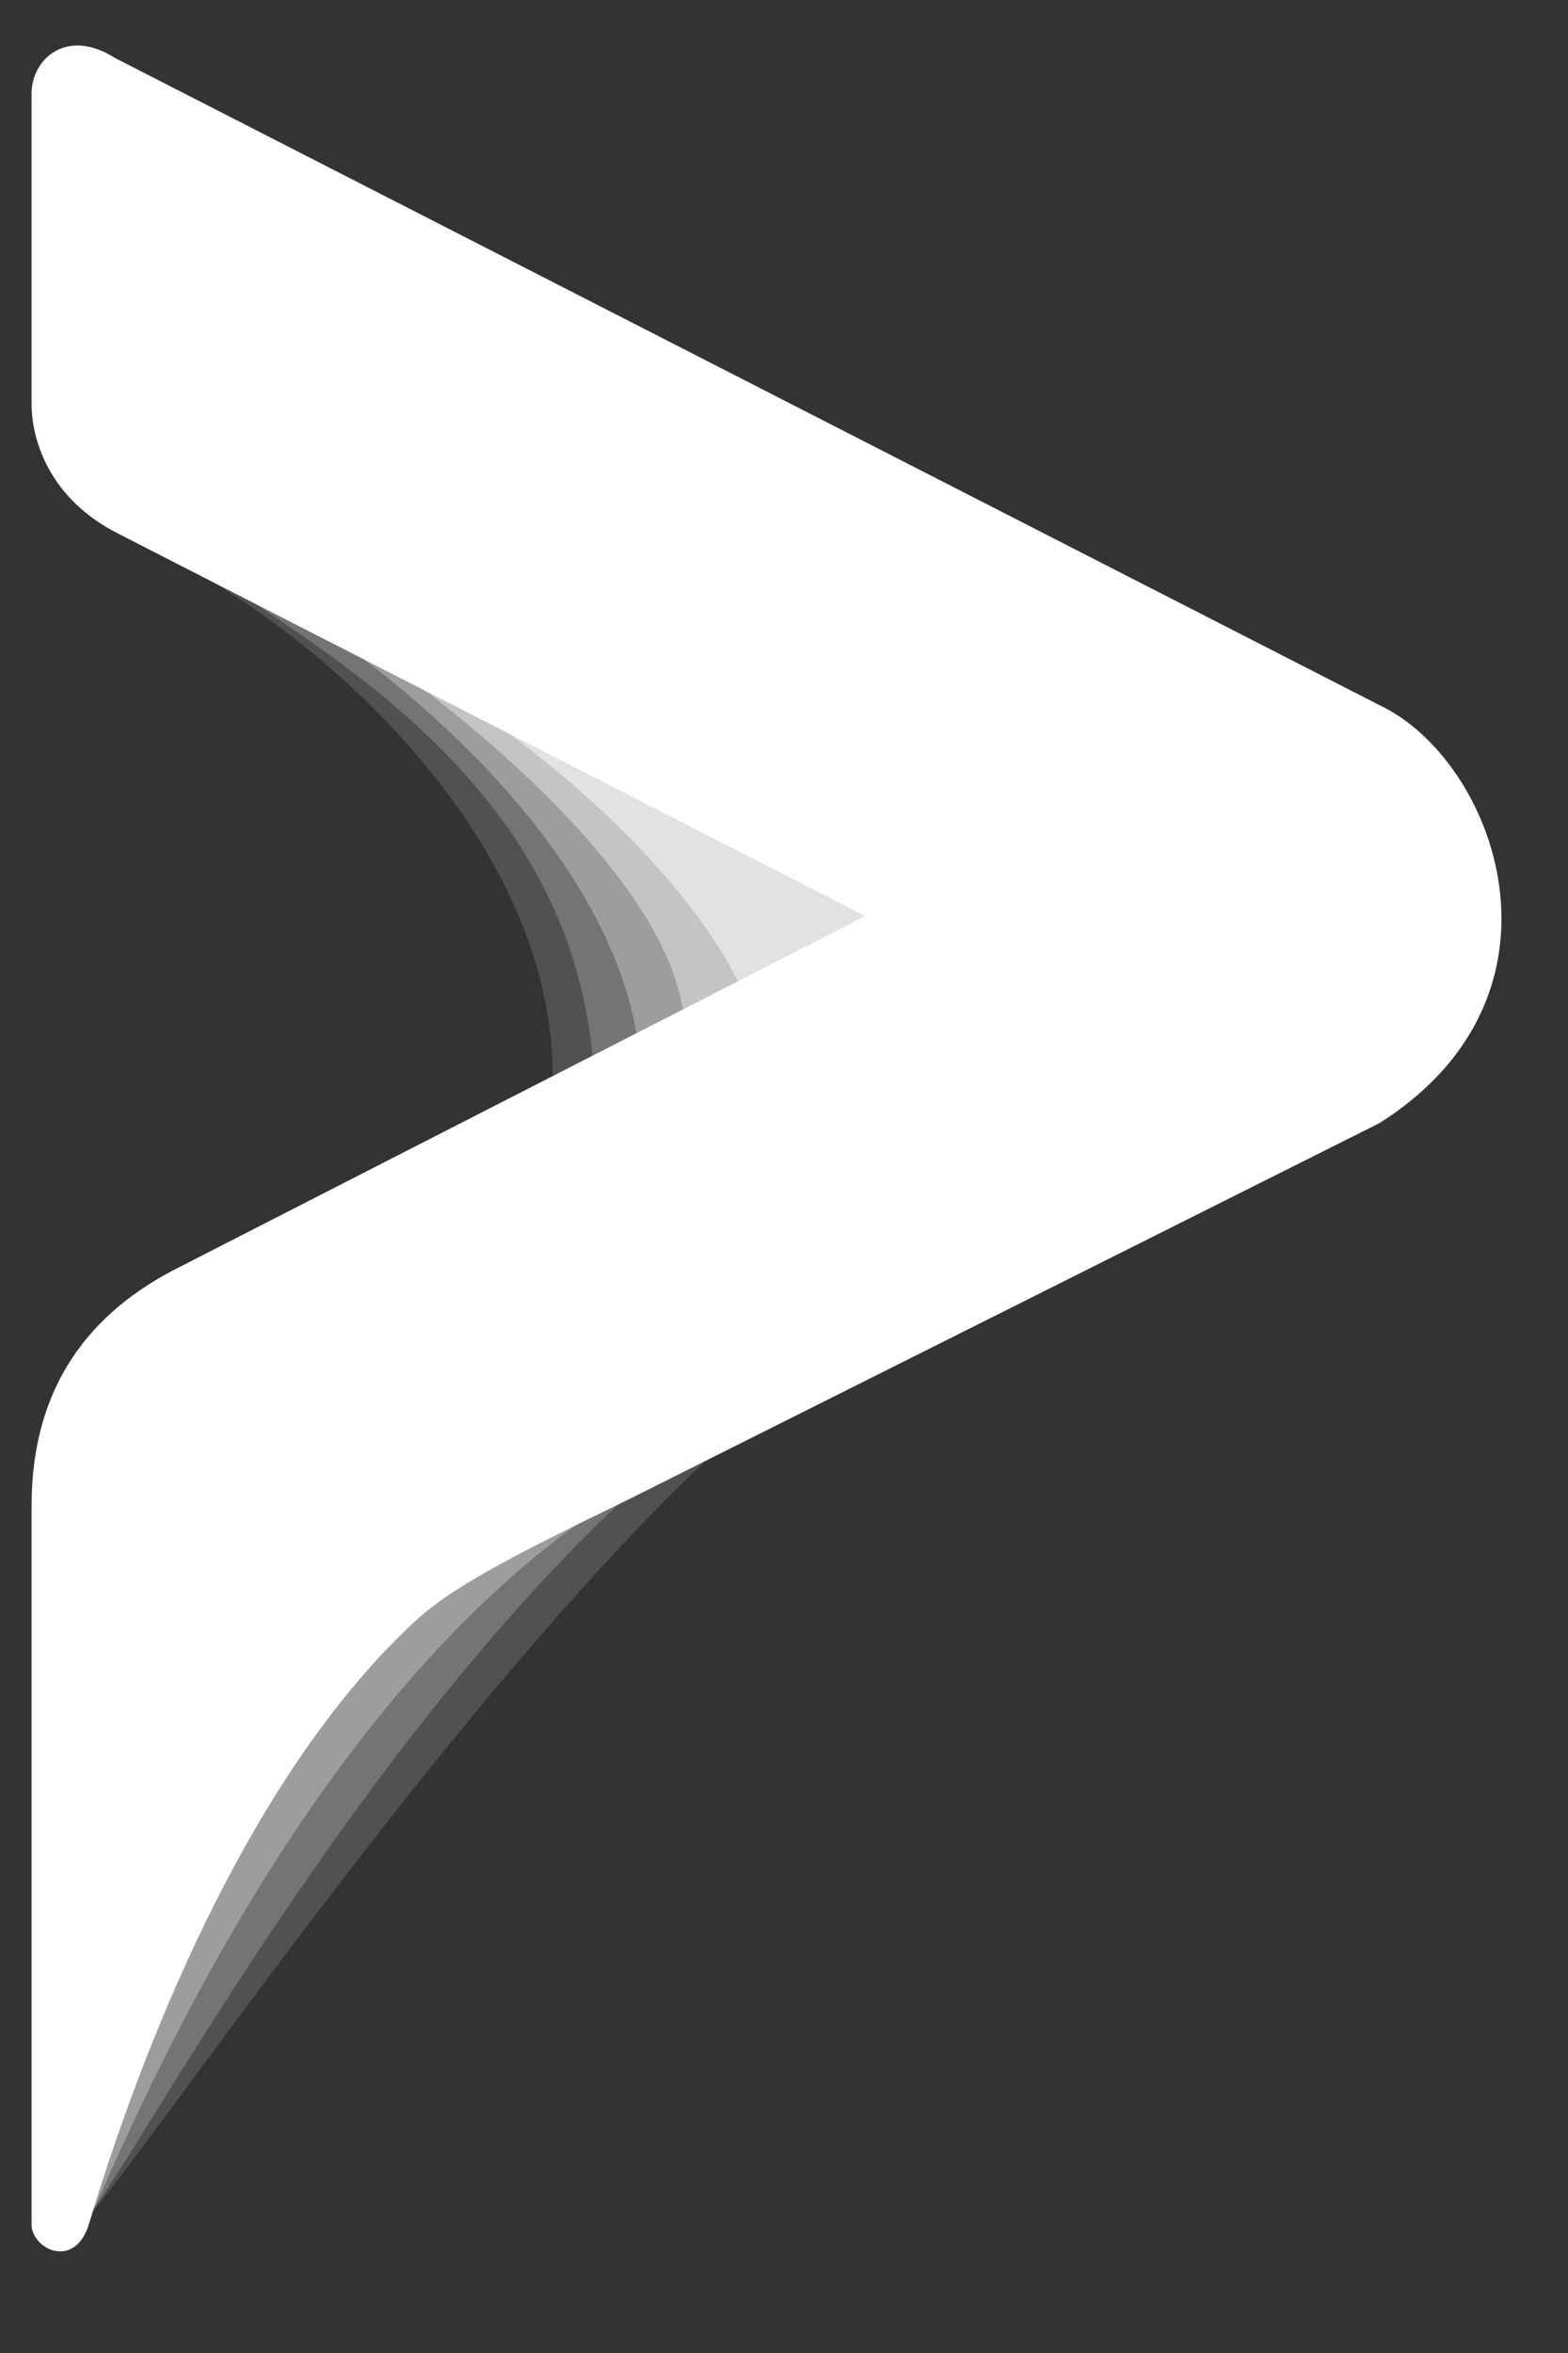 <svg width="14" height="21" viewBox="0 0 14 21" fill="none" xmlns="http://www.w3.org/2000/svg">
<rect x="0" y="0" width="14" height="21" fill="#333333" stroke="none"/>
<path opacity="0.15" d="M1.441 4.959C1.56 5.01 1.694 5.078 1.841 5.162L7.769 8.175L4.935 9.673C4.972 7.582 3.027 5.844 1.841 5.162L1.441 4.959Z" fill="white"/>
<path opacity="0.15" d="M0.819 19.744L0.84 16.634C1.95 14.68 5.091 10.934 8.78 11.577C6.506 11.471 1.605 18.855 0.819 19.744Z" fill="white"/>
<path opacity="0.2" d="M0.653 19.913L0.467 16.655L3.424 13.27L8.2 11.662C4.271 13.037 0.922 19.977 0.653 19.913Z" fill="white"/>
<path opacity="0.3" d="M0.759 19.897C1.276 18.733 3.089 14.386 6.259 12.957C2.504 13.448 1.028 17.788 0.759 19.897Z" fill="white"/>
<path opacity="0.2" d="M5.307 9.698C5.224 7.181 3.136 5.953 1.812 5.086L8.119 8.069L5.307 9.698Z" fill="white"/>
<path opacity="0.3" d="M5.721 9.55C5.617 7.667 3.536 6.01 2.64 5.467L8.098 8.196L5.721 9.55Z" fill="white"/>
<path opacity="0.4" d="M6.114 9.254C6.147 7.9 3.922 6.165 2.806 5.467L8.14 8.027L6.114 9.254Z" fill="white"/>
<path opacity="0.5" d="M6.755 9.149C6.26 7.682 4.27 6.22 3.095 5.631L8.597 7.714L6.755 9.149Z" fill="white"/>
<path d="M0.282 19.833C0.261 20.066 0.675 20.278 0.799 19.833C1.233 18.395 2.171 15.898 3.694 14.48C4.013 14.183 4.491 13.925 5.617 13.38L12.316 10.024C14.136 8.874 13.35 6.779 12.316 6.293L1.026 0.517C0.592 0.241 0.281 0.531 0.282 0.834V3.606C0.282 3.902 0.42 4.447 1.068 4.769L7.726 8.176L1.605 11.307C0.799 11.709 0.287 12.373 0.282 13.423V19.833Z" fill="white"/>
</svg>
